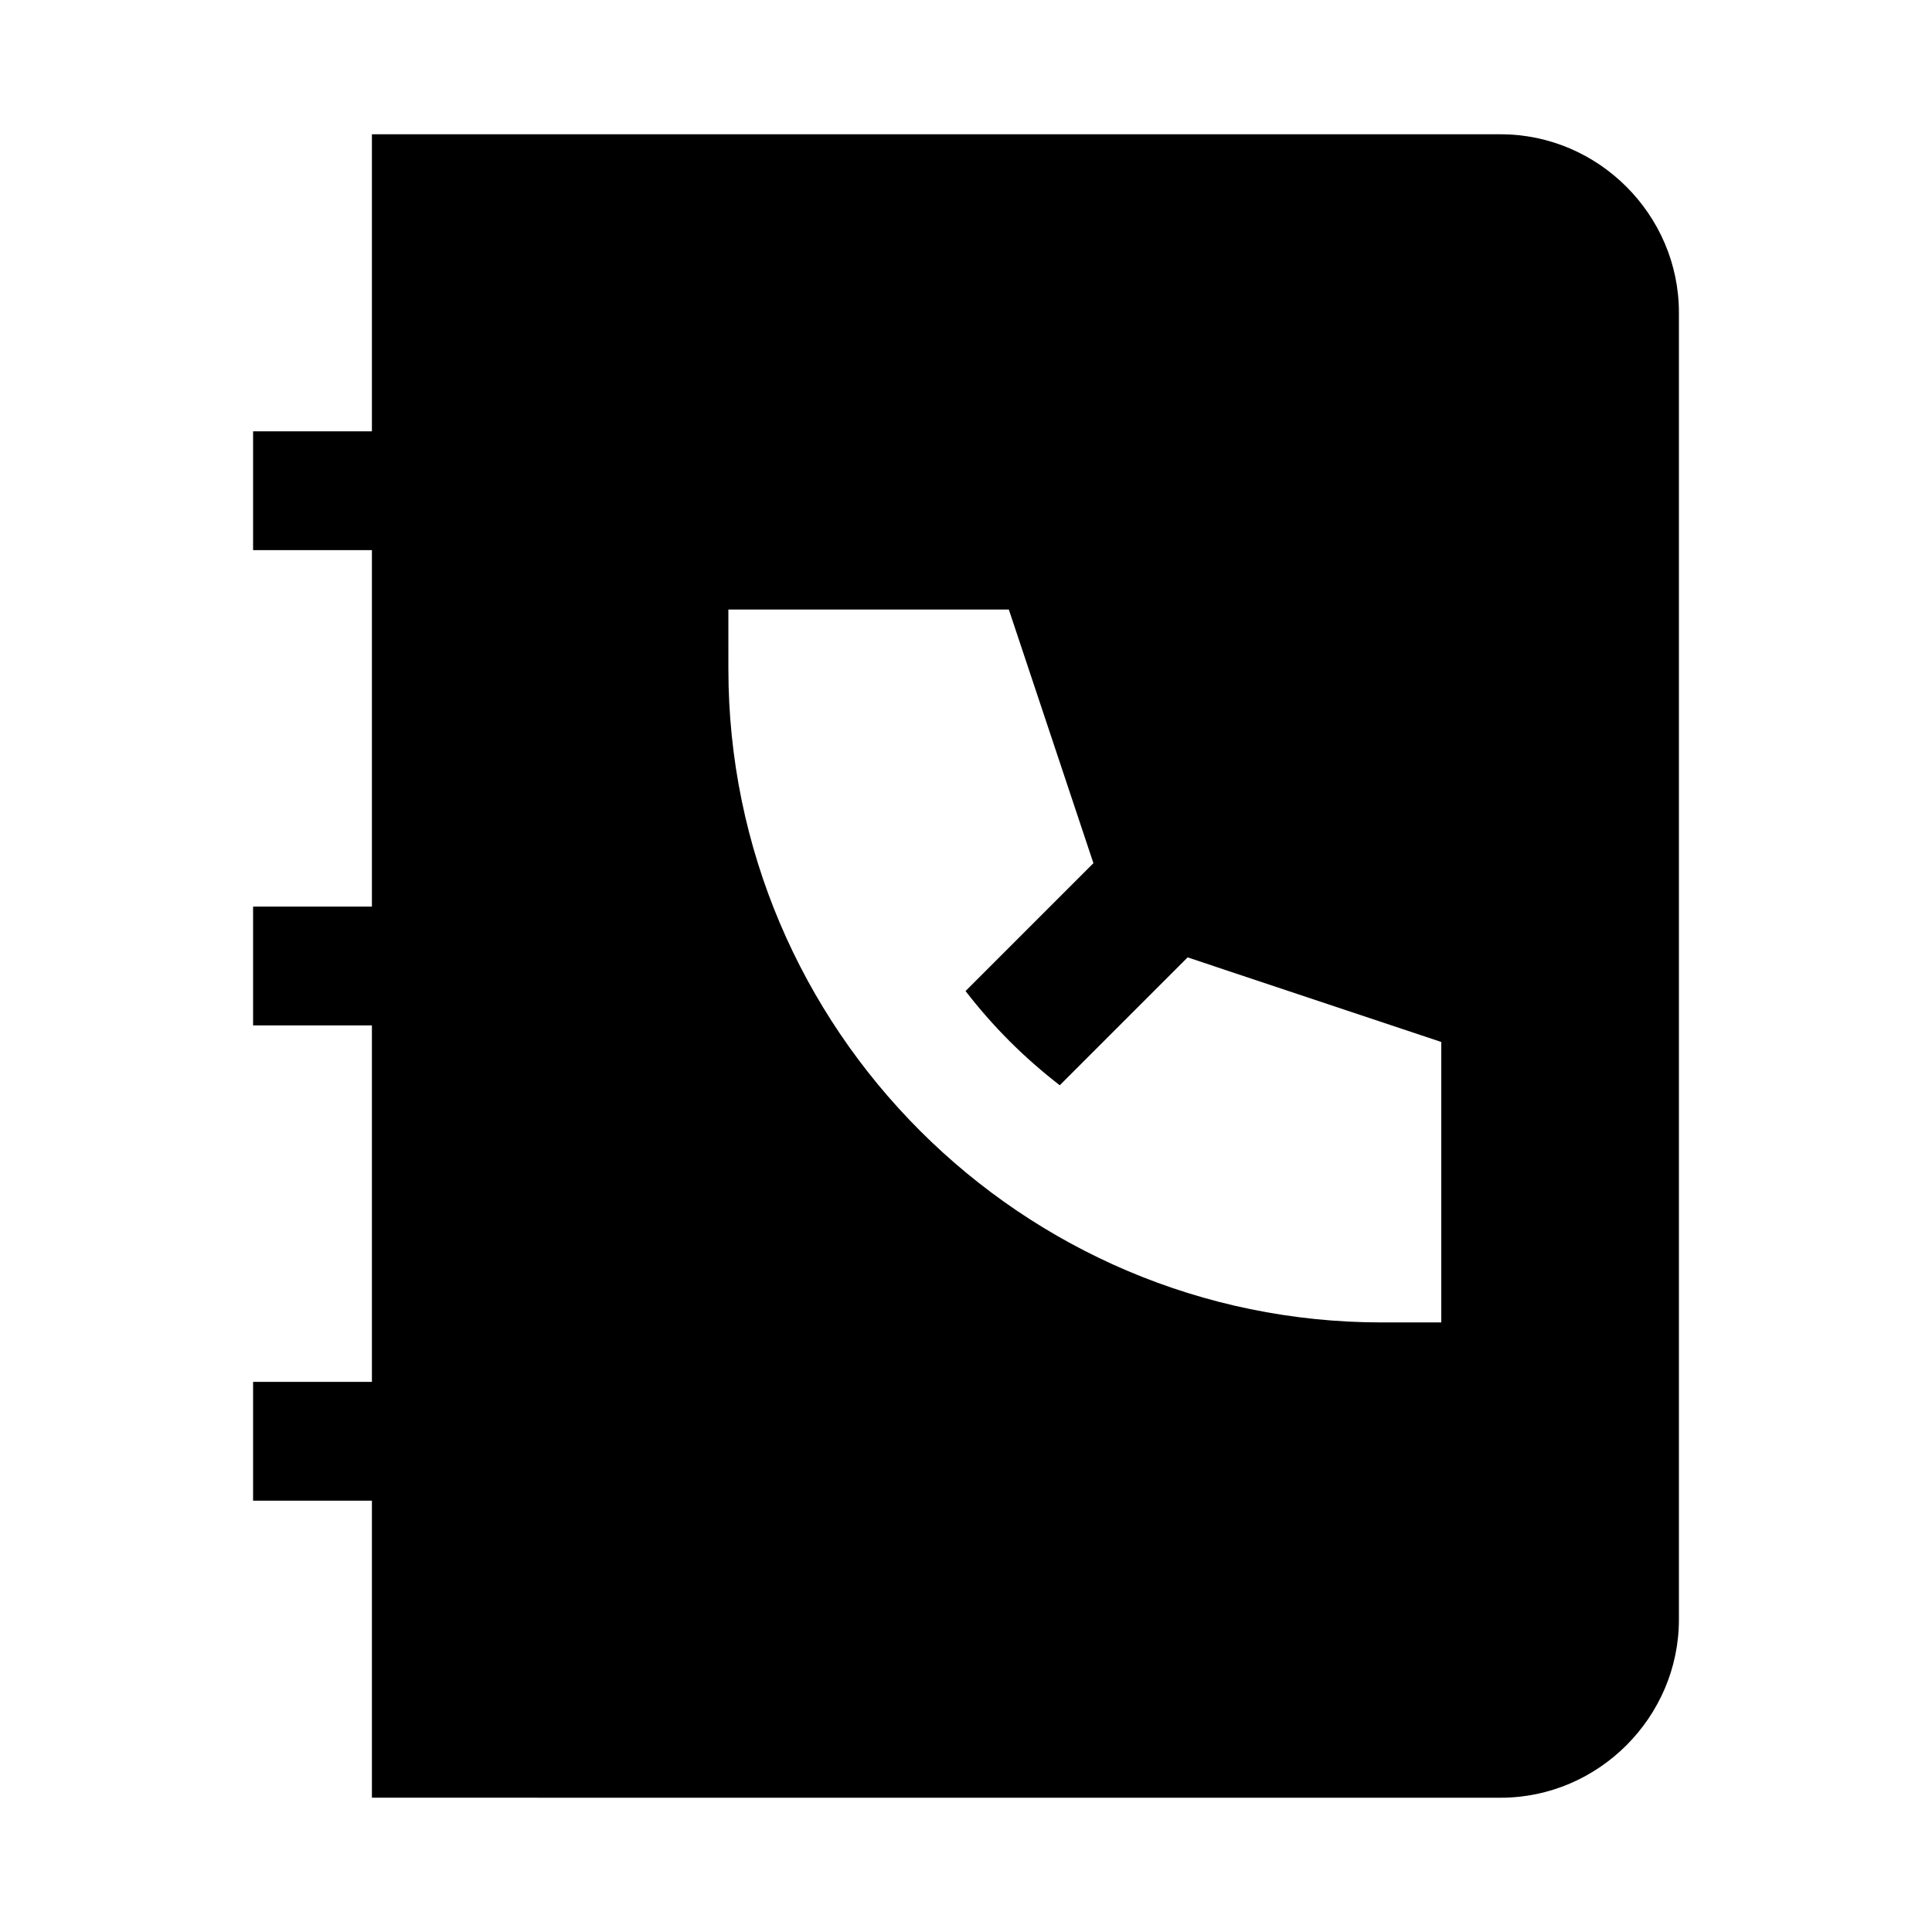 <?xml version="1.0" encoding="UTF-8"?>
<!-- Uploaded to: SVG Repo, www.svgrepo.com, Generator: SVG Repo Mixer Tools -->
<svg fill="#000000" width="800px" height="800px" version="1.1" viewBox="144 144 512 512" xmlns="http://www.w3.org/2000/svg">
 <path d="m242.56 179.58v78.719l-31.488 0.004v31.488h31.488v94.465h-31.488v31.488h31.488v94.465l-31.488-0.004v31.488h31.488v78.719l299.14 0.004c25.895 0 47.23-21.34 47.23-47.23v-346.37c0-25.895-21.34-47.23-47.23-47.23zm94.465 125.95h74.324l22.418 67.219-33.887 33.887c7.356 9.508 15.461 17.613 24.969 24.969l33.887-33.887 67.219 22.418v74.324h-15.746c-95.461 0-173.18-77.723-173.18-173.18z"/>
</svg>